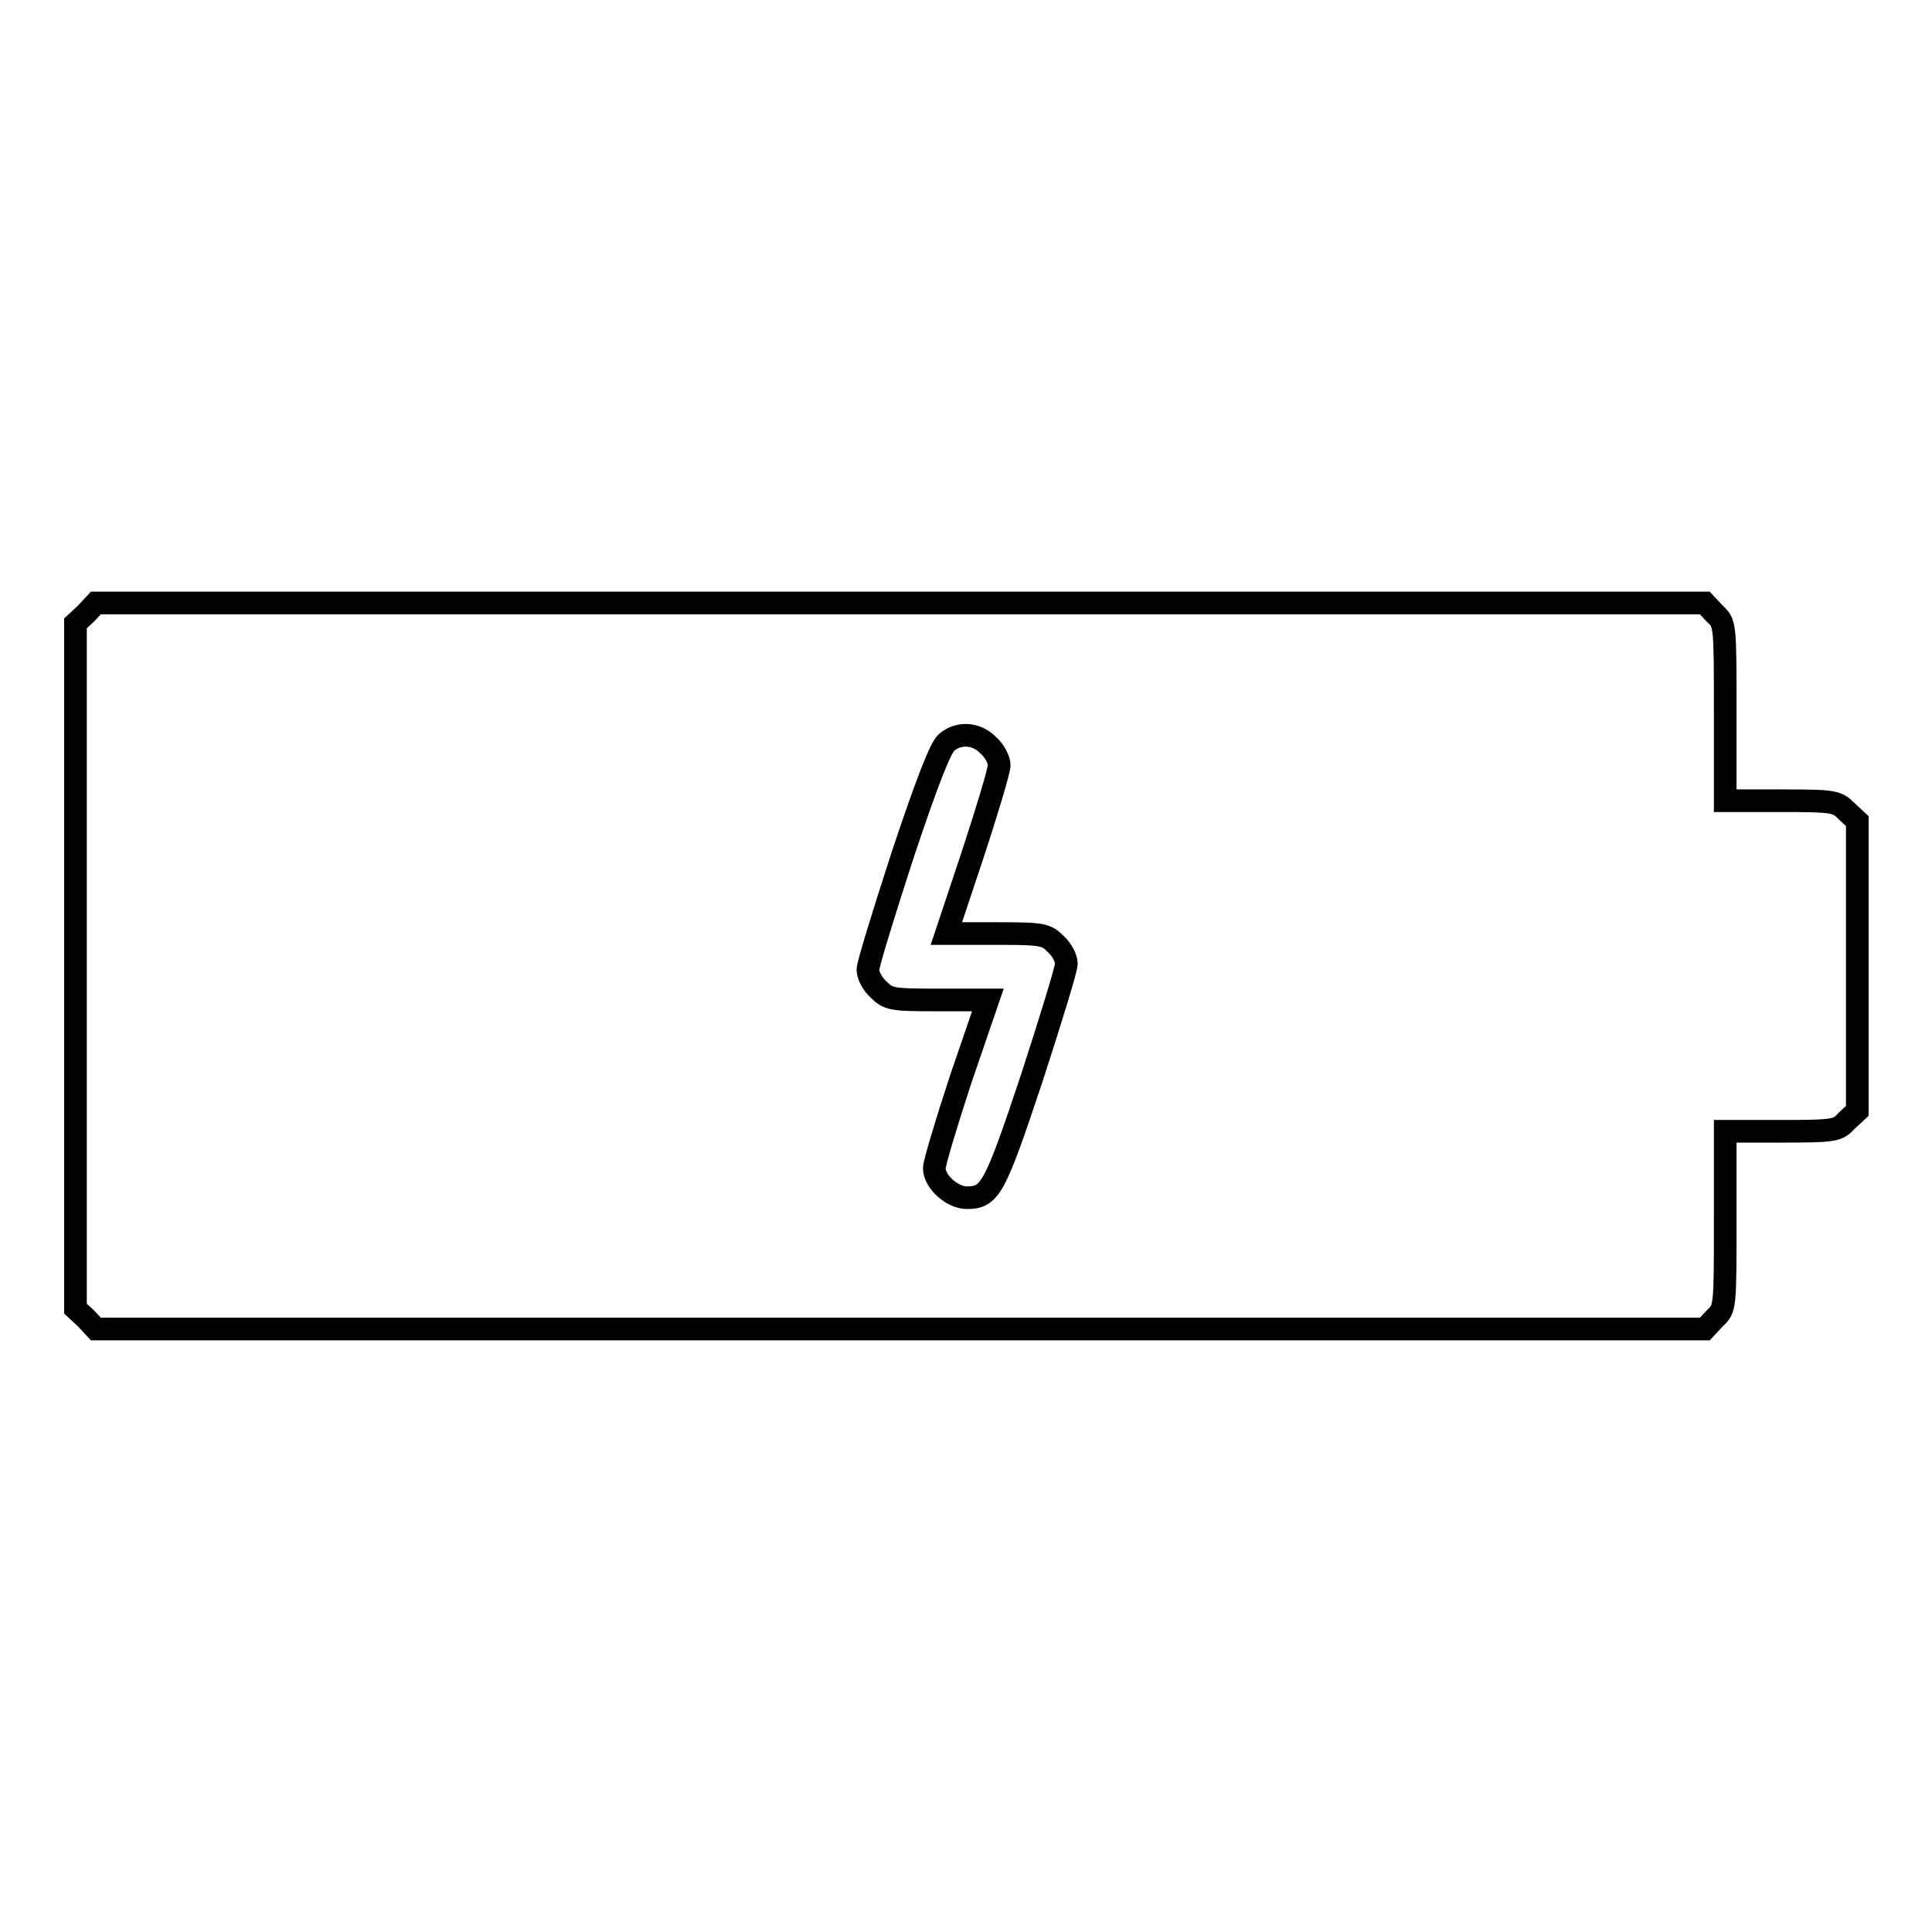 <?xml version="1.0" encoding="utf-8"?>
<!-- Svg Vector Icons : http://www.onlinewebfonts.com/icon -->
<!DOCTYPE svg PUBLIC "-//W3C//DTD SVG 1.1//EN" "http://www.w3.org/Graphics/SVG/1.1/DTD/svg11.dtd">
<svg version="1.1" xmlns="http://www.w3.org/2000/svg" xmlns:xlink="http://www.w3.org/1999/xlink" x="0px" y="0px" viewBox="0 0 256 256" enable-background="new 0 0 256 256" xml:space="preserve">
<g><g><g><path stroke-width="3" fill-opacity="0" stroke="#000000"  d="M11.4,81.3L10,82.6V128v45.4l1.4,1.3l1.3,1.4h106.6h106.6l1.3-1.4c1.4-1.3,1.4-1.3,1.4-13.1v-11.7h7.4c7.2,0,7.5-0.1,8.7-1.4l1.4-1.3V128v-19.2l-1.4-1.3c-1.3-1.3-1.6-1.4-8.7-1.4h-7.4V94.4c0-11.8,0-11.8-1.4-13.1l-1.3-1.4H119.3H12.7L11.4,81.3z M131,98.8c0.8,0.7,1.4,1.9,1.4,2.6c0,0.7-1.6,6-3.5,11.8l-3.5,10.5h6.6c6.2,0,6.6,0.1,7.9,1.4c0.8,0.7,1.4,1.9,1.4,2.6c0,0.7-2.1,7.5-4.6,15.2c-4.9,14.7-5.5,15.8-8.6,15.8c-1.9,0-4.3-2.1-4.3-3.9c0-0.7,1.6-6,3.5-11.8l3.6-10.5h-6.6c-6.2,0-6.6-0.1-7.9-1.4c-0.8-0.7-1.4-1.9-1.4-2.6c0-0.7,2.1-7.5,4.6-15.2c3.2-9.6,5-14.2,5.8-14.9C127,97,129.4,97.1,131,98.8z"/></g></g></g>
</svg>